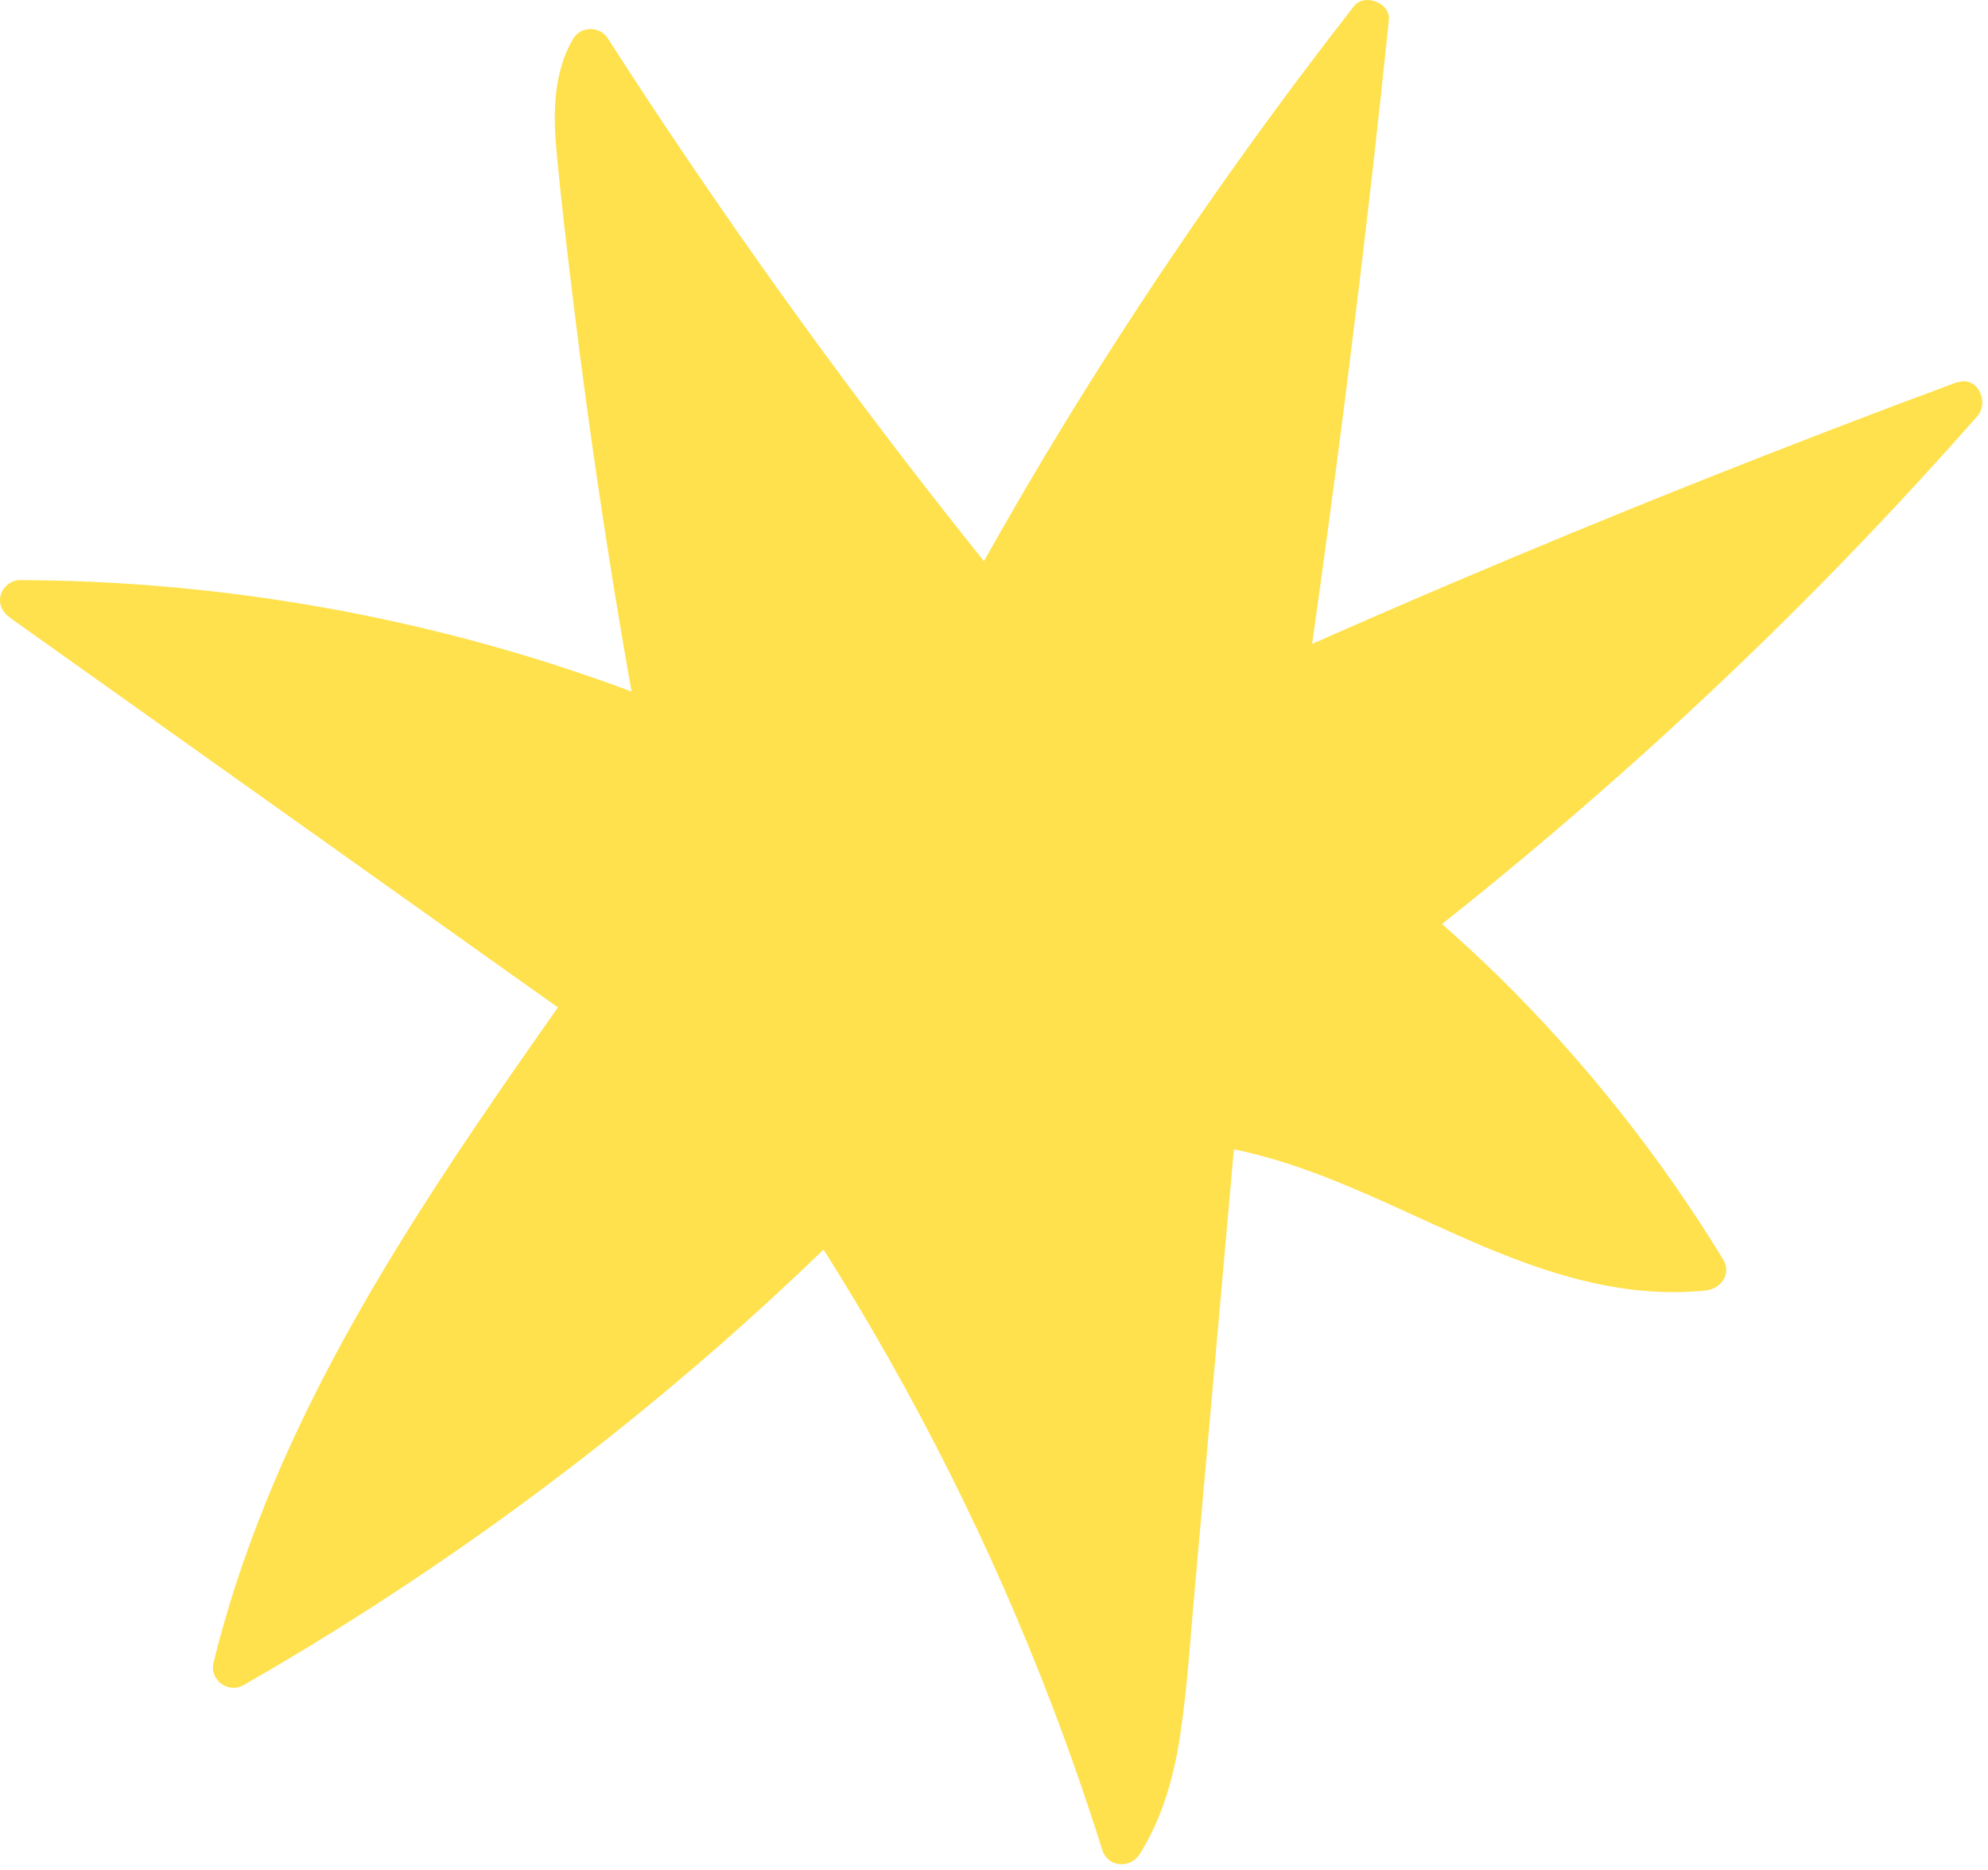 <?xml version="1.0" encoding="UTF-8"?> <svg xmlns="http://www.w3.org/2000/svg" viewBox="0 0 51.823 48.724" fill="none"><path d="M51.006 9.964C46.55 11.617 42.132 13.373 37.759 15.238C36.572 15.743 35.387 16.258 34.204 16.781C34.795 12.616 35.328 8.438 35.802 4.258C35.941 3.014 36.076 1.766 36.206 0.521C36.253 0.077 35.567 -0.188 35.295 0.161C32.394 3.876 29.713 7.764 27.285 11.803C26.725 12.735 26.183 13.675 25.649 14.624C22.934 11.242 20.359 7.749 17.928 4.158C17.221 3.116 16.528 2.065 15.848 1.005C15.634 0.67 15.135 0.672 14.934 1.022C14.412 1.924 14.417 2.986 14.512 3.995C14.62 5.149 14.756 6.304 14.895 7.458C15.176 9.793 15.499 12.126 15.864 14.45C16.052 15.643 16.251 16.834 16.463 18.022C12.551 16.561 8.447 15.646 4.288 15.286C3.034 15.177 1.78 15.123 0.52 15.118C0.288 15.118 0.075 15.294 0.016 15.514C-0.046 15.757 0.077 15.969 0.271 16.107C4.1 18.832 7.931 21.553 11.76 24.277C12.689 24.937 13.615 25.597 14.543 26.253C11.67 30.346 8.806 34.506 6.925 39.165C6.377 40.522 5.914 41.907 5.566 43.33C5.455 43.785 5.951 44.146 6.354 43.914C10.784 41.378 14.952 38.395 18.792 35.03C19.703 34.231 20.595 33.407 21.469 32.566C23.843 36.324 25.85 40.31 27.432 44.465C27.905 45.703 28.337 46.952 28.735 48.215C28.878 48.664 29.461 48.707 29.705 48.326C30.312 47.372 30.613 46.262 30.775 45.152C30.954 43.933 31.03 42.699 31.14 41.476C31.368 38.898 31.599 36.319 31.828 33.744C31.941 32.48 32.052 31.217 32.165 29.953C35.448 30.622 38.257 32.707 41.527 33.434C42.494 33.649 43.489 33.736 44.476 33.629C44.864 33.587 45.145 33.192 44.92 32.825C43.287 30.15 41.324 27.673 39.092 25.474C38.605 24.996 38.103 24.533 37.591 24.082C41.476 20.996 45.158 17.658 48.588 14.069C49.596 13.016 50.58 11.94 51.545 10.847C51.872 10.476 51.542 9.775 51.016 9.971L51.006 9.964Z" fill="#FFE14D"></path></svg> 